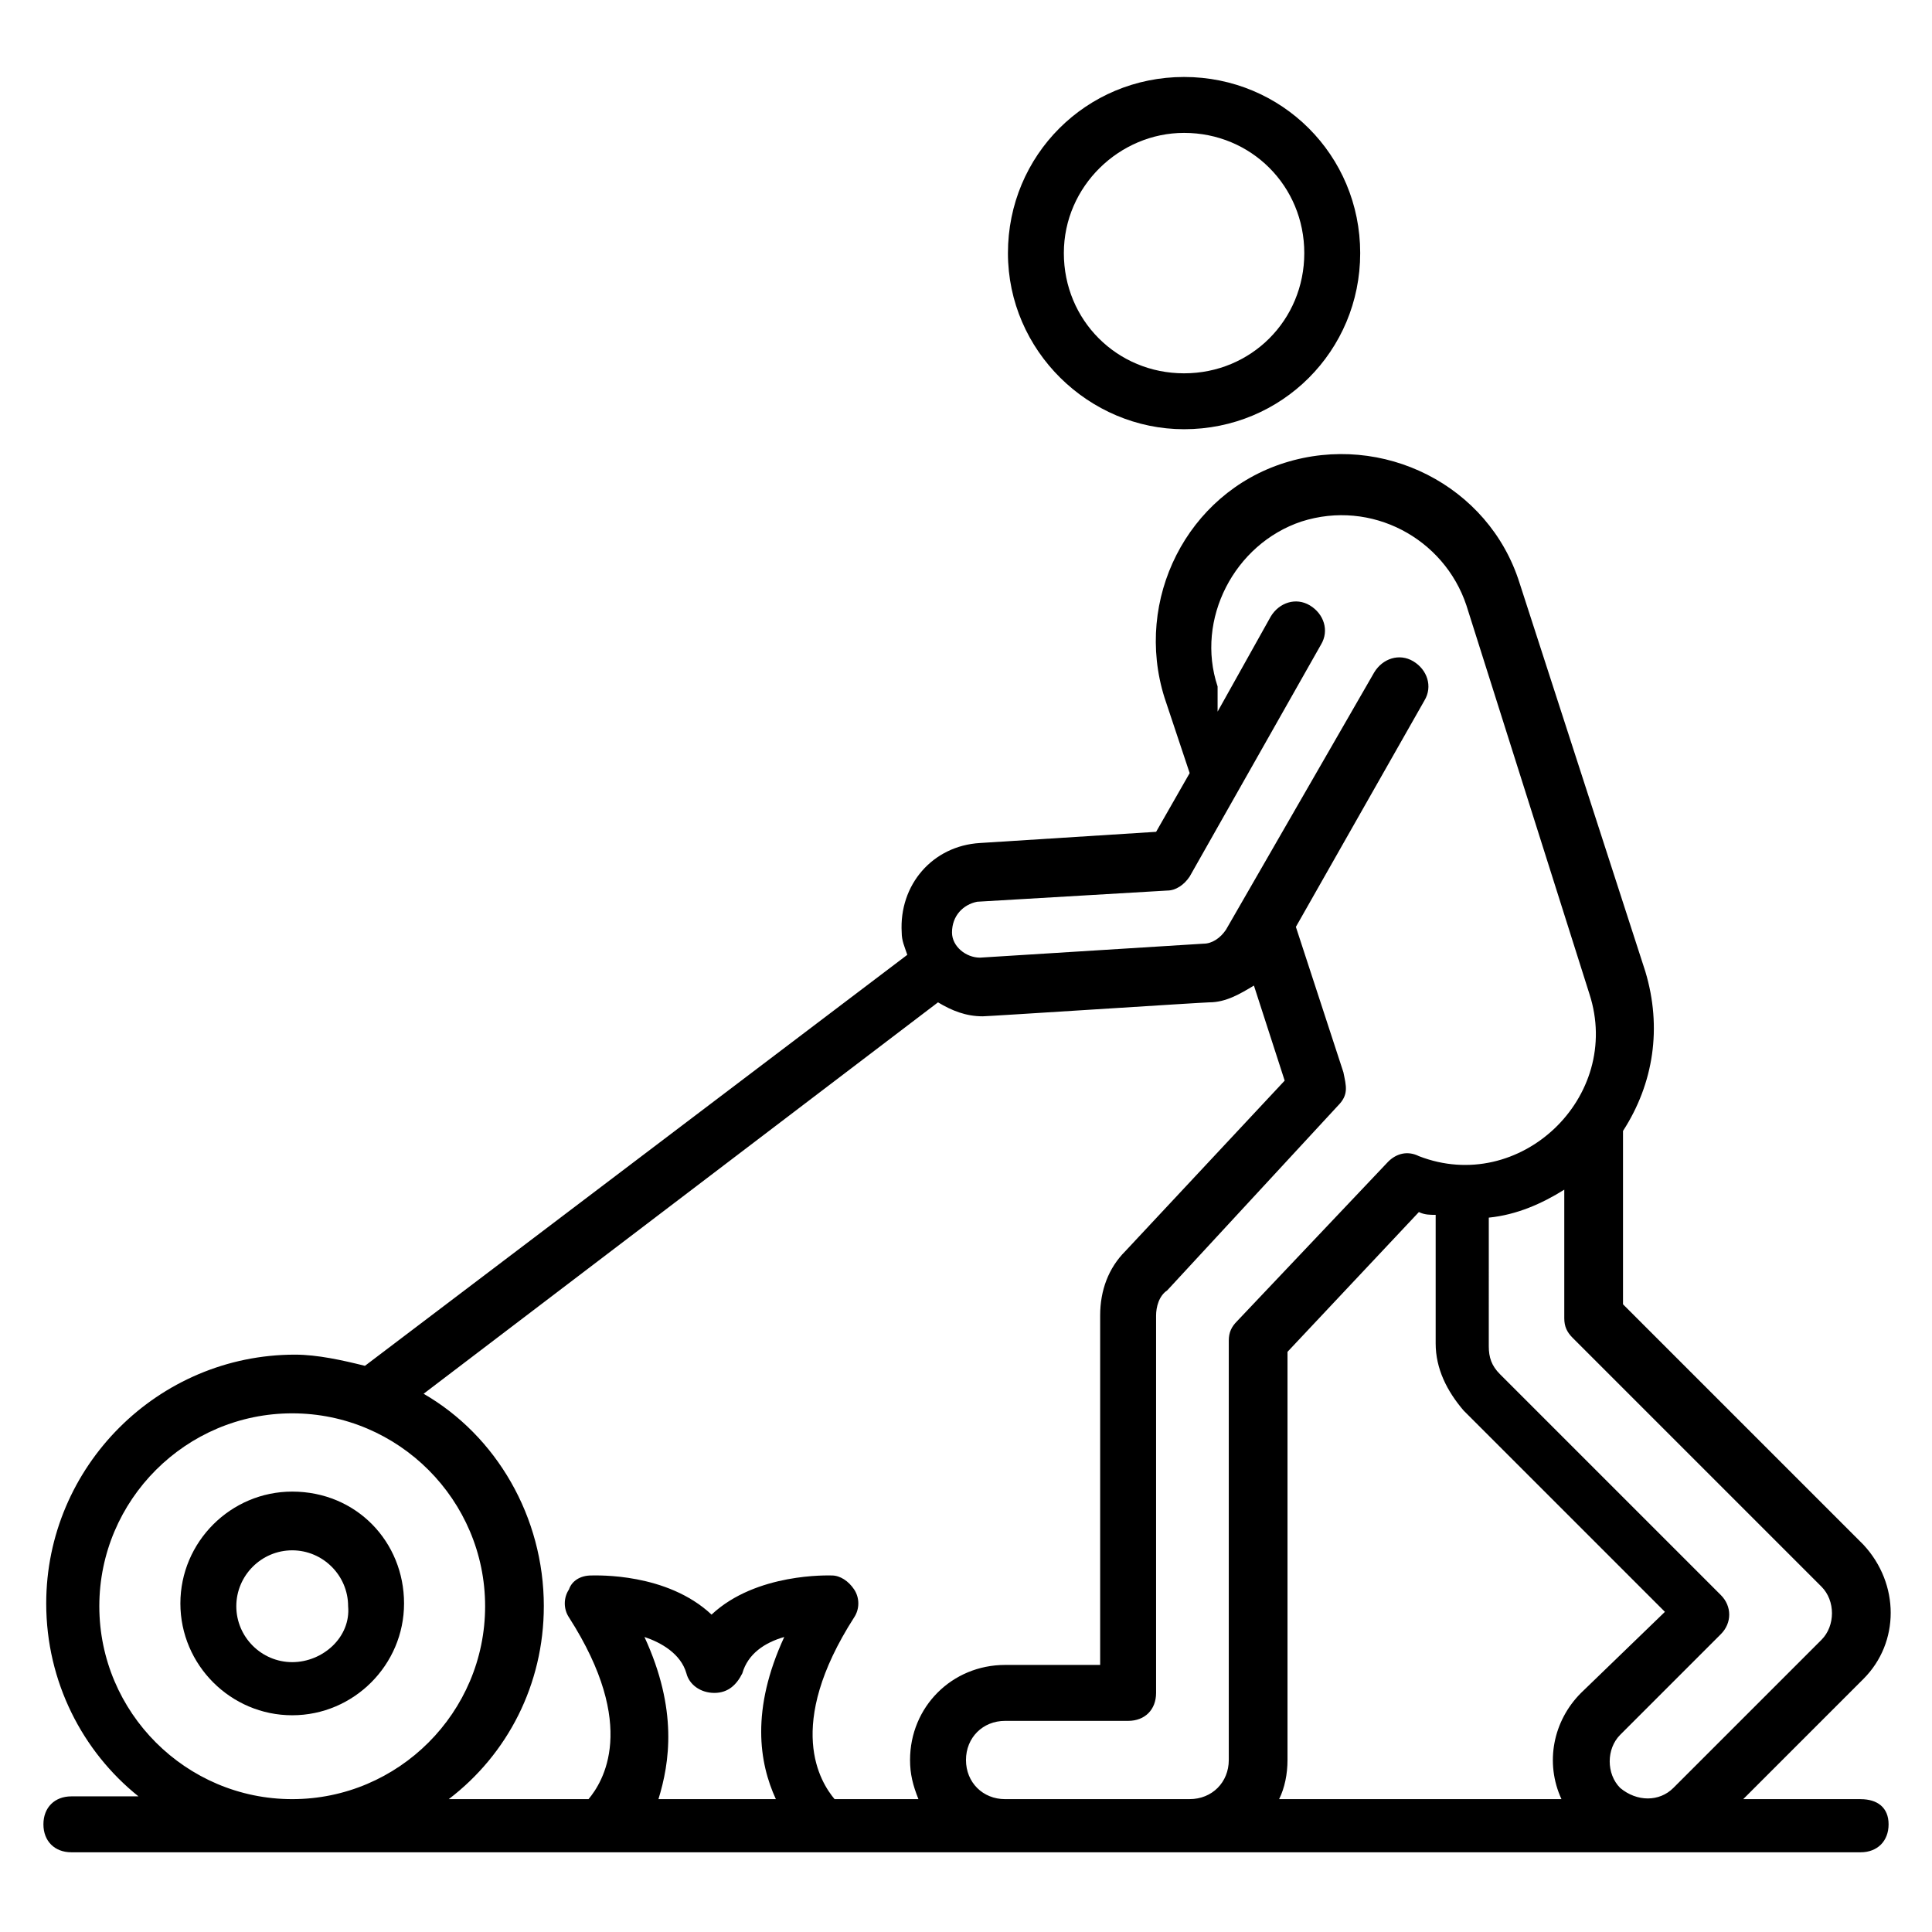 <?xml version="1.0" encoding="UTF-8"?>
<!-- Uploaded to: ICON Repo, www.iconrepo.com, Generator: ICON Repo Mixer Tools -->
<svg fill="#000000" width="800px" height="800px" version="1.1" viewBox="144 144 512 512" xmlns="http://www.w3.org/2000/svg">
 <g>
  <path d="m457.79 257.75c25.93 0 46.676-20.746 46.676-46.676 0-25.93-20.746-46.676-46.676-46.676-25.934 0-46.676 20.742-46.676 46.676 0 25.93 21.484 46.676 46.676 46.676zm0-78.535c17.781 0 31.859 14.078 31.859 31.859s-14.078 31.859-31.859 31.859-31.859-14.078-31.859-31.859 14.816-31.859 31.859-31.859z"/>
  <path d="m221.44 539.29c-16.301 0-29.637 13.336-29.637 29.637s13.336 29.637 29.637 29.637c16.301 0 29.637-13.336 29.637-29.637 0-16.297-12.594-29.637-29.637-29.637zm0 45.195c-8.148 0-14.816-6.668-14.816-14.816 0-8.148 6.668-14.816 14.816-14.816 8.148 0 14.816 6.668 14.816 14.816 0.742 8.148-6.664 14.816-14.816 14.816z"/>
  <path d="m637.09 620.79h-31.117l31.859-31.859c9.633-9.633 9.633-25.191 0-35.562l-63.719-63.719v-45.938c8.148-12.594 10.371-27.414 5.926-42.23l-33.34-102.98c-8.148-25.93-36.305-40.008-62.234-31.859-25.93 8.148-40.008 36.305-31.859 62.234l6.668 20.004-8.891 15.559-46.676 2.965c-12.594 0.742-21.484 11.113-20.746 23.707 0 2.223 0.742 3.703 1.48 5.926l-143.73 108.92c-5.926-1.48-12.594-2.965-18.523-2.965-36.305 0-65.941 29.637-65.941 65.941 0 20.746 9.633 39.266 24.449 51.121h-17.781c-4.445 0-7.41 2.965-7.41 7.41s2.965 7.41 7.41 7.41h474.17c4.445 0 7.41-2.965 7.41-7.41 0.004-4.445-2.961-6.668-7.406-6.668zm-466.77-51.121c0-28.152 22.969-51.121 51.121-51.121s51.121 22.969 51.121 51.121c0 28.152-22.969 51.121-51.121 51.121s-51.121-22.969-51.121-51.121zm117.8 0c0-23.707-12.594-45.195-31.859-56.309l136.32-103.73c3.703 2.223 7.41 3.703 11.855 3.703 1.48 0 58.531-3.703 60.012-3.703 4.445 0 8.148-2.223 11.855-4.445l8.148 25.191-42.23 45.195c-4.445 4.445-6.668 10.371-6.668 17.039v92.613h-25.191c-14.078 0-25.191 11.113-25.191 25.191 0 3.703 0.742 6.668 2.223 10.371h-22.227c-3.703-4.445-13.336-19.262 5.188-48.16 1.48-2.223 1.48-5.188 0-7.41s-3.703-3.703-5.926-3.703c-0.742 0-20.004-0.742-31.859 10.371-11.855-11.113-30.375-10.371-31.859-10.371-2.965 0-5.188 1.48-5.926 3.703-1.48 2.223-1.48 5.188 0 7.41 18.523 28.895 8.891 43.711 5.188 48.16h-37.043c15.555-11.855 25.188-30.375 25.188-51.121zm26.672 8.148c4.445 1.48 9.633 4.445 11.113 9.633 0.742 2.965 3.703 5.188 7.41 5.188 3.703 0 5.926-2.223 7.41-5.188 1.48-5.188 5.926-8.148 11.113-9.633-8.891 19.262-6.668 33.34-2.223 42.973h-31.117c2.961-9.633 5.184-23.707-3.707-42.973zm95.574 42.973c-5.926 0-10.371-4.445-10.371-10.371 0-5.926 4.445-10.371 10.371-10.371h32.598c4.445 0 7.41-2.965 7.41-7.41v-100.02c0-2.223 0.742-5.188 2.965-6.668l45.195-48.898c2.965-2.965 2.223-5.188 1.48-8.891l-12.594-38.527 34.082-60.012c2.223-3.703 0.742-8.148-2.965-10.371-3.703-2.223-8.148-0.742-10.371 2.965l-39.266 68.164c-1.48 2.223-3.703 3.703-5.926 3.703l-59.273 3.703c-3.703 0-7.41-2.965-7.41-6.668 0-4.445 2.965-7.41 6.668-8.148l50.383-2.965c2.223 0 4.445-1.48 5.926-3.703l34.82-61.496c2.223-3.703 0.742-8.148-2.965-10.371-3.703-2.223-8.148-0.742-10.371 2.965l-14.078 25.191v-6.672c-5.926-17.781 4.445-37.785 22.227-43.711 18.523-5.926 37.785 4.445 43.711 22.227l32.602 102.98c8.891 27.414-18.523 53.344-45.195 42.973-2.965-1.48-5.926-0.742-8.148 1.48l-40.008 42.23c-1.48 1.48-2.223 2.965-2.223 5.188v111.13c0 5.926-4.445 10.371-10.371 10.371zm147.44 0h-74.828c1.48-2.965 2.223-6.668 2.223-10.371v-108.17l34.82-37.043c1.48 0.742 2.965 0.742 4.445 0.742v34.082c0 6.668 2.965 12.594 7.41 17.781l53.344 53.344-22.227 21.484c-7.41 7.406-9.633 18.52-5.188 28.152zm15.559-2.965c-3.703-3.703-3.703-10.371 0-14.078l26.672-26.672c2.965-2.965 2.965-7.41 0-10.371l-58.531-58.531c-2.223-2.223-2.965-4.445-2.965-7.41l0.004-34.078c7.41-0.742 14.078-3.703 20.004-7.41v34.082c0 2.223 0.742 3.703 2.223 5.188l65.941 65.941c3.703 3.703 3.703 10.371 0 14.078l-39.266 39.266c-3.707 3.703-9.637 3.703-14.082-0.004z"/>
 </g>
</svg>